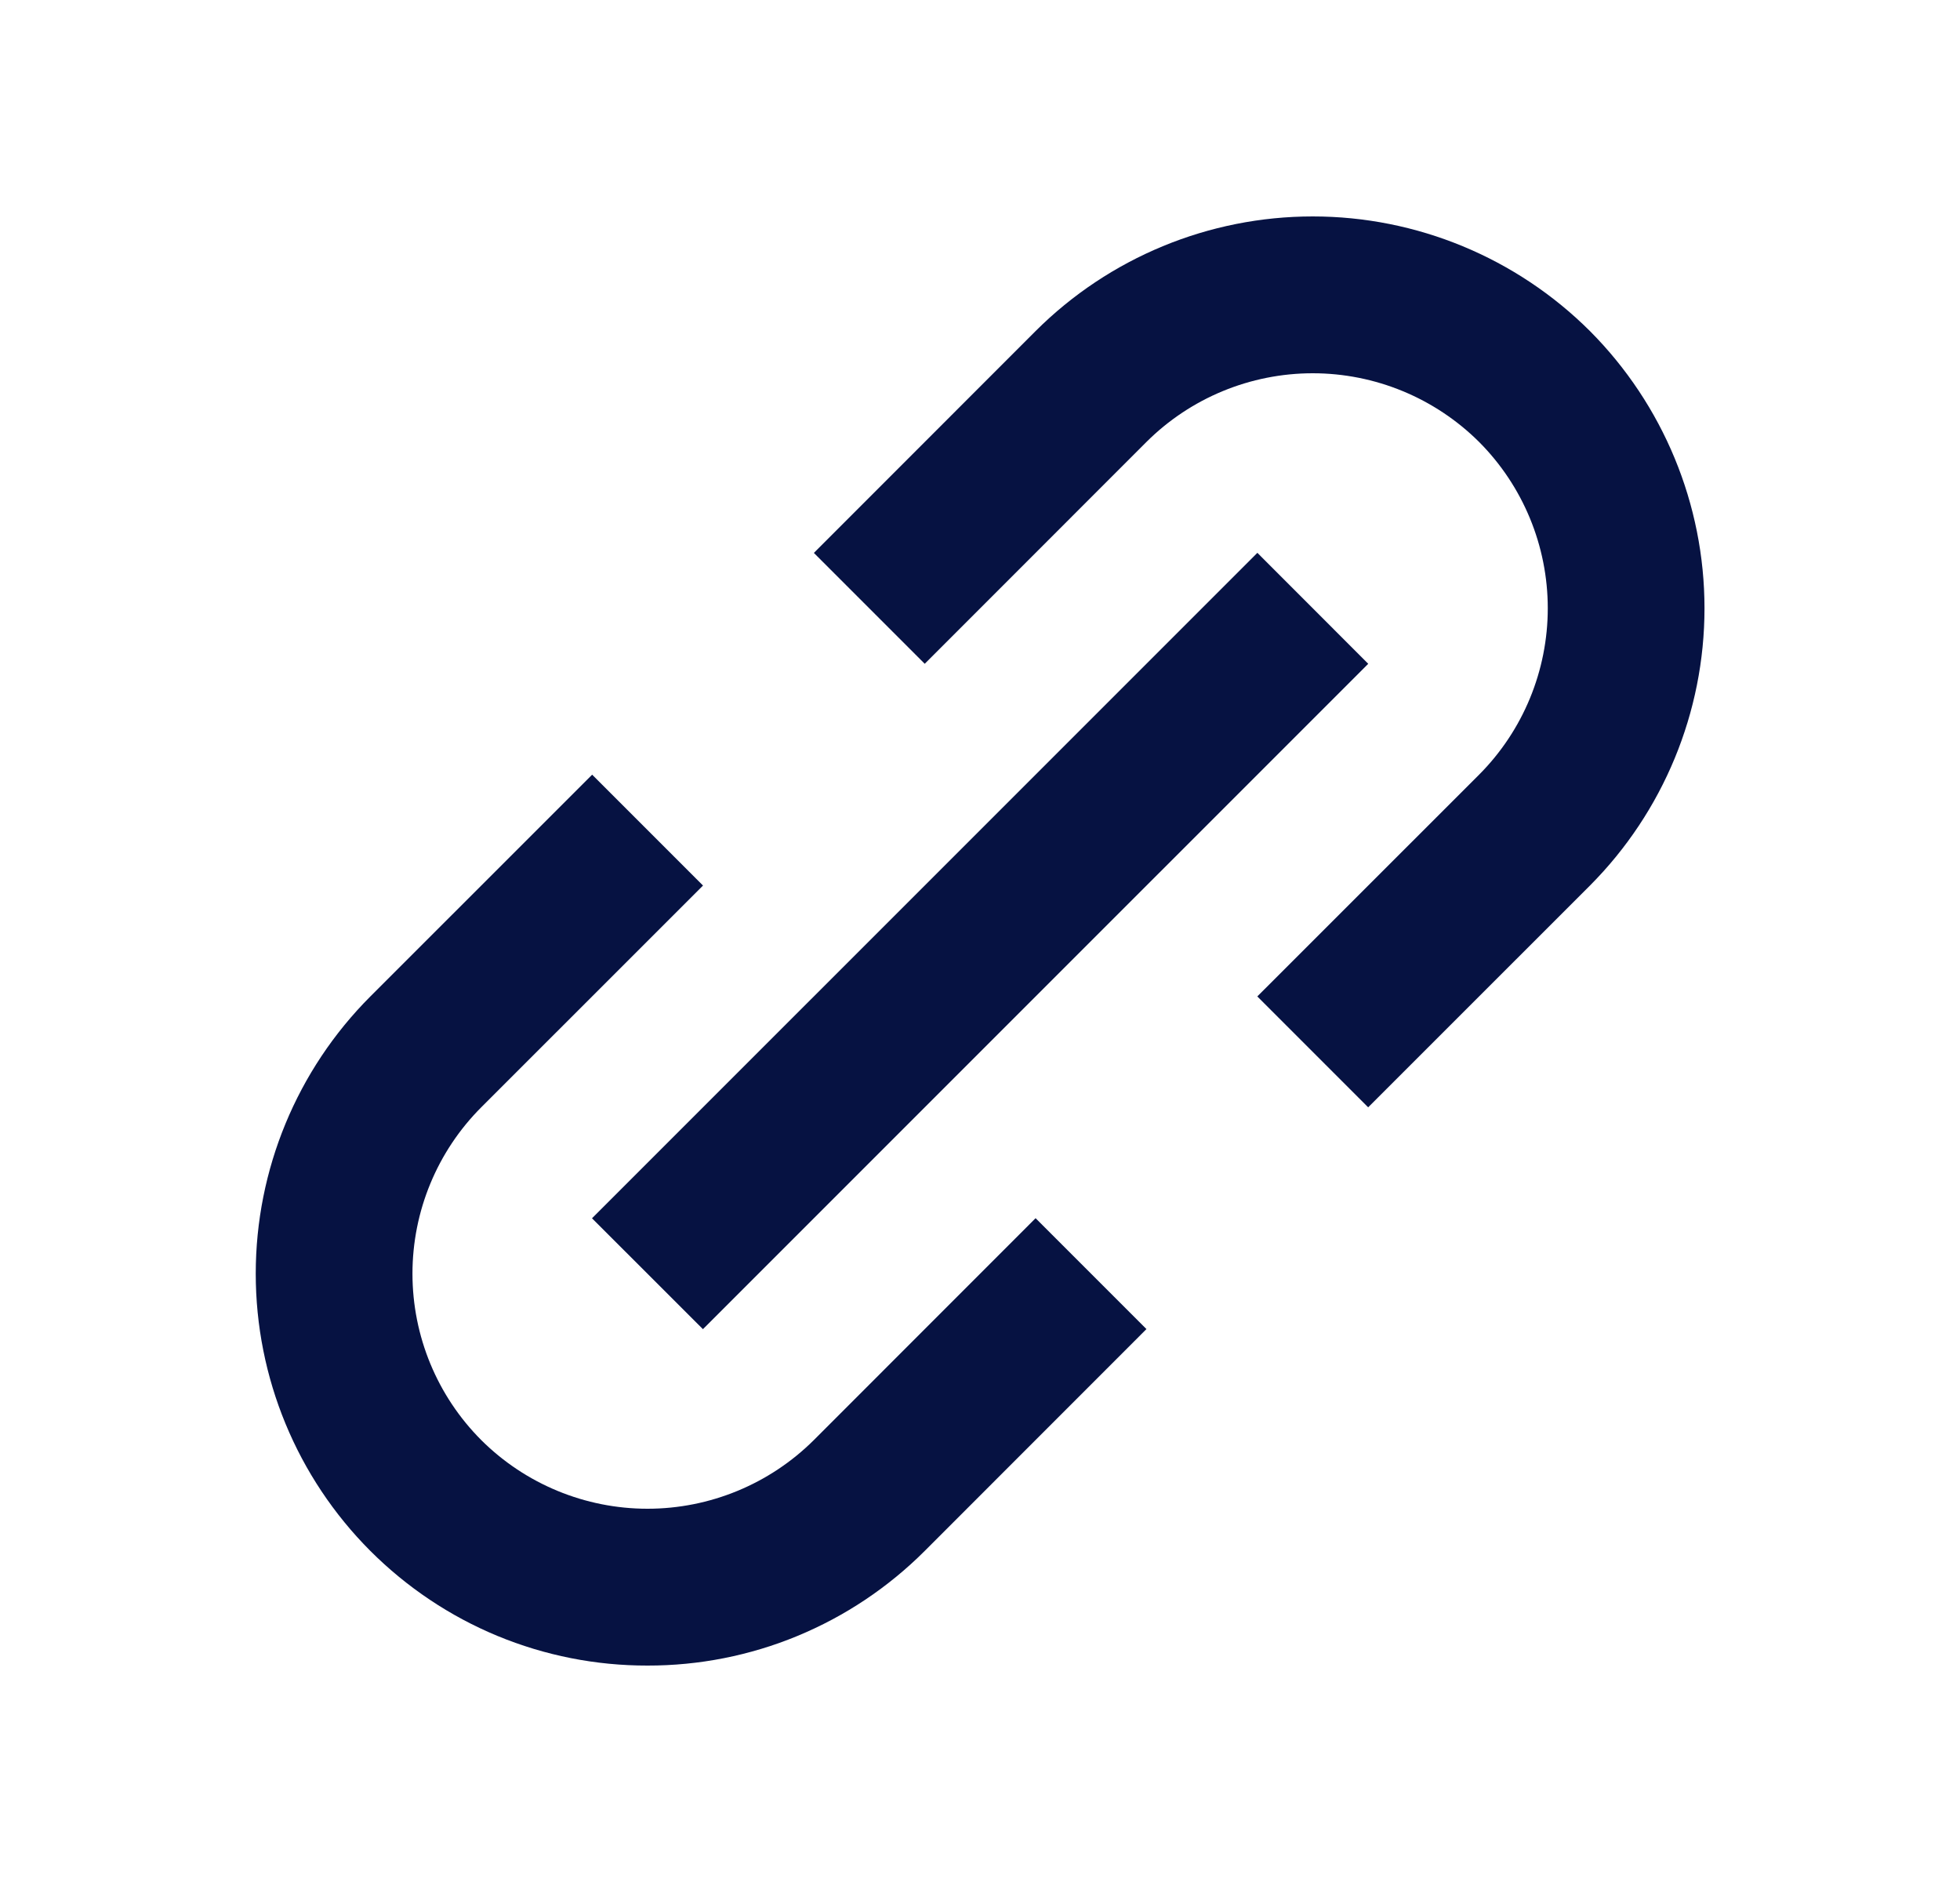 <svg width="25" height="24" viewBox="0 0 25 24" fill="none" xmlns="http://www.w3.org/2000/svg">
<path d="M4.724 19.778C5.188 20.242 5.739 20.611 6.345 20.862C6.952 21.113 7.602 21.241 8.259 21.24C8.915 21.241 9.566 21.113 10.172 20.862C10.779 20.611 11.331 20.242 11.795 19.778L14.623 16.949L13.209 15.535L10.381 18.364C9.817 18.925 9.054 19.24 8.259 19.24C7.464 19.24 6.701 18.925 6.138 18.364C5.576 17.801 5.261 17.038 5.261 16.242C5.261 15.447 5.576 14.684 6.138 14.121L8.967 11.293L7.553 9.879L4.724 12.707C3.787 13.645 3.262 14.917 3.262 16.242C3.262 17.568 3.787 18.84 4.724 19.778ZM20.28 11.293C21.215 10.354 21.741 9.083 21.741 7.757C21.741 6.432 21.215 5.161 20.28 4.222C19.341 3.286 18.07 2.76 16.744 2.76C15.419 2.76 14.147 3.286 13.209 4.222L10.381 7.051L11.795 8.465L14.623 5.636C15.186 5.075 15.949 4.76 16.744 4.76C17.539 4.76 18.302 5.075 18.866 5.636C19.427 6.199 19.742 6.962 19.742 7.757C19.742 8.553 19.427 9.316 18.866 9.879L16.037 12.707L17.451 14.121L20.28 11.293Z" fill="#061242"/>
<path d="M8.966 16.95L7.551 15.536L16.038 7.05L17.452 8.465L8.966 16.95Z" fill="#061242"/>
</svg>

